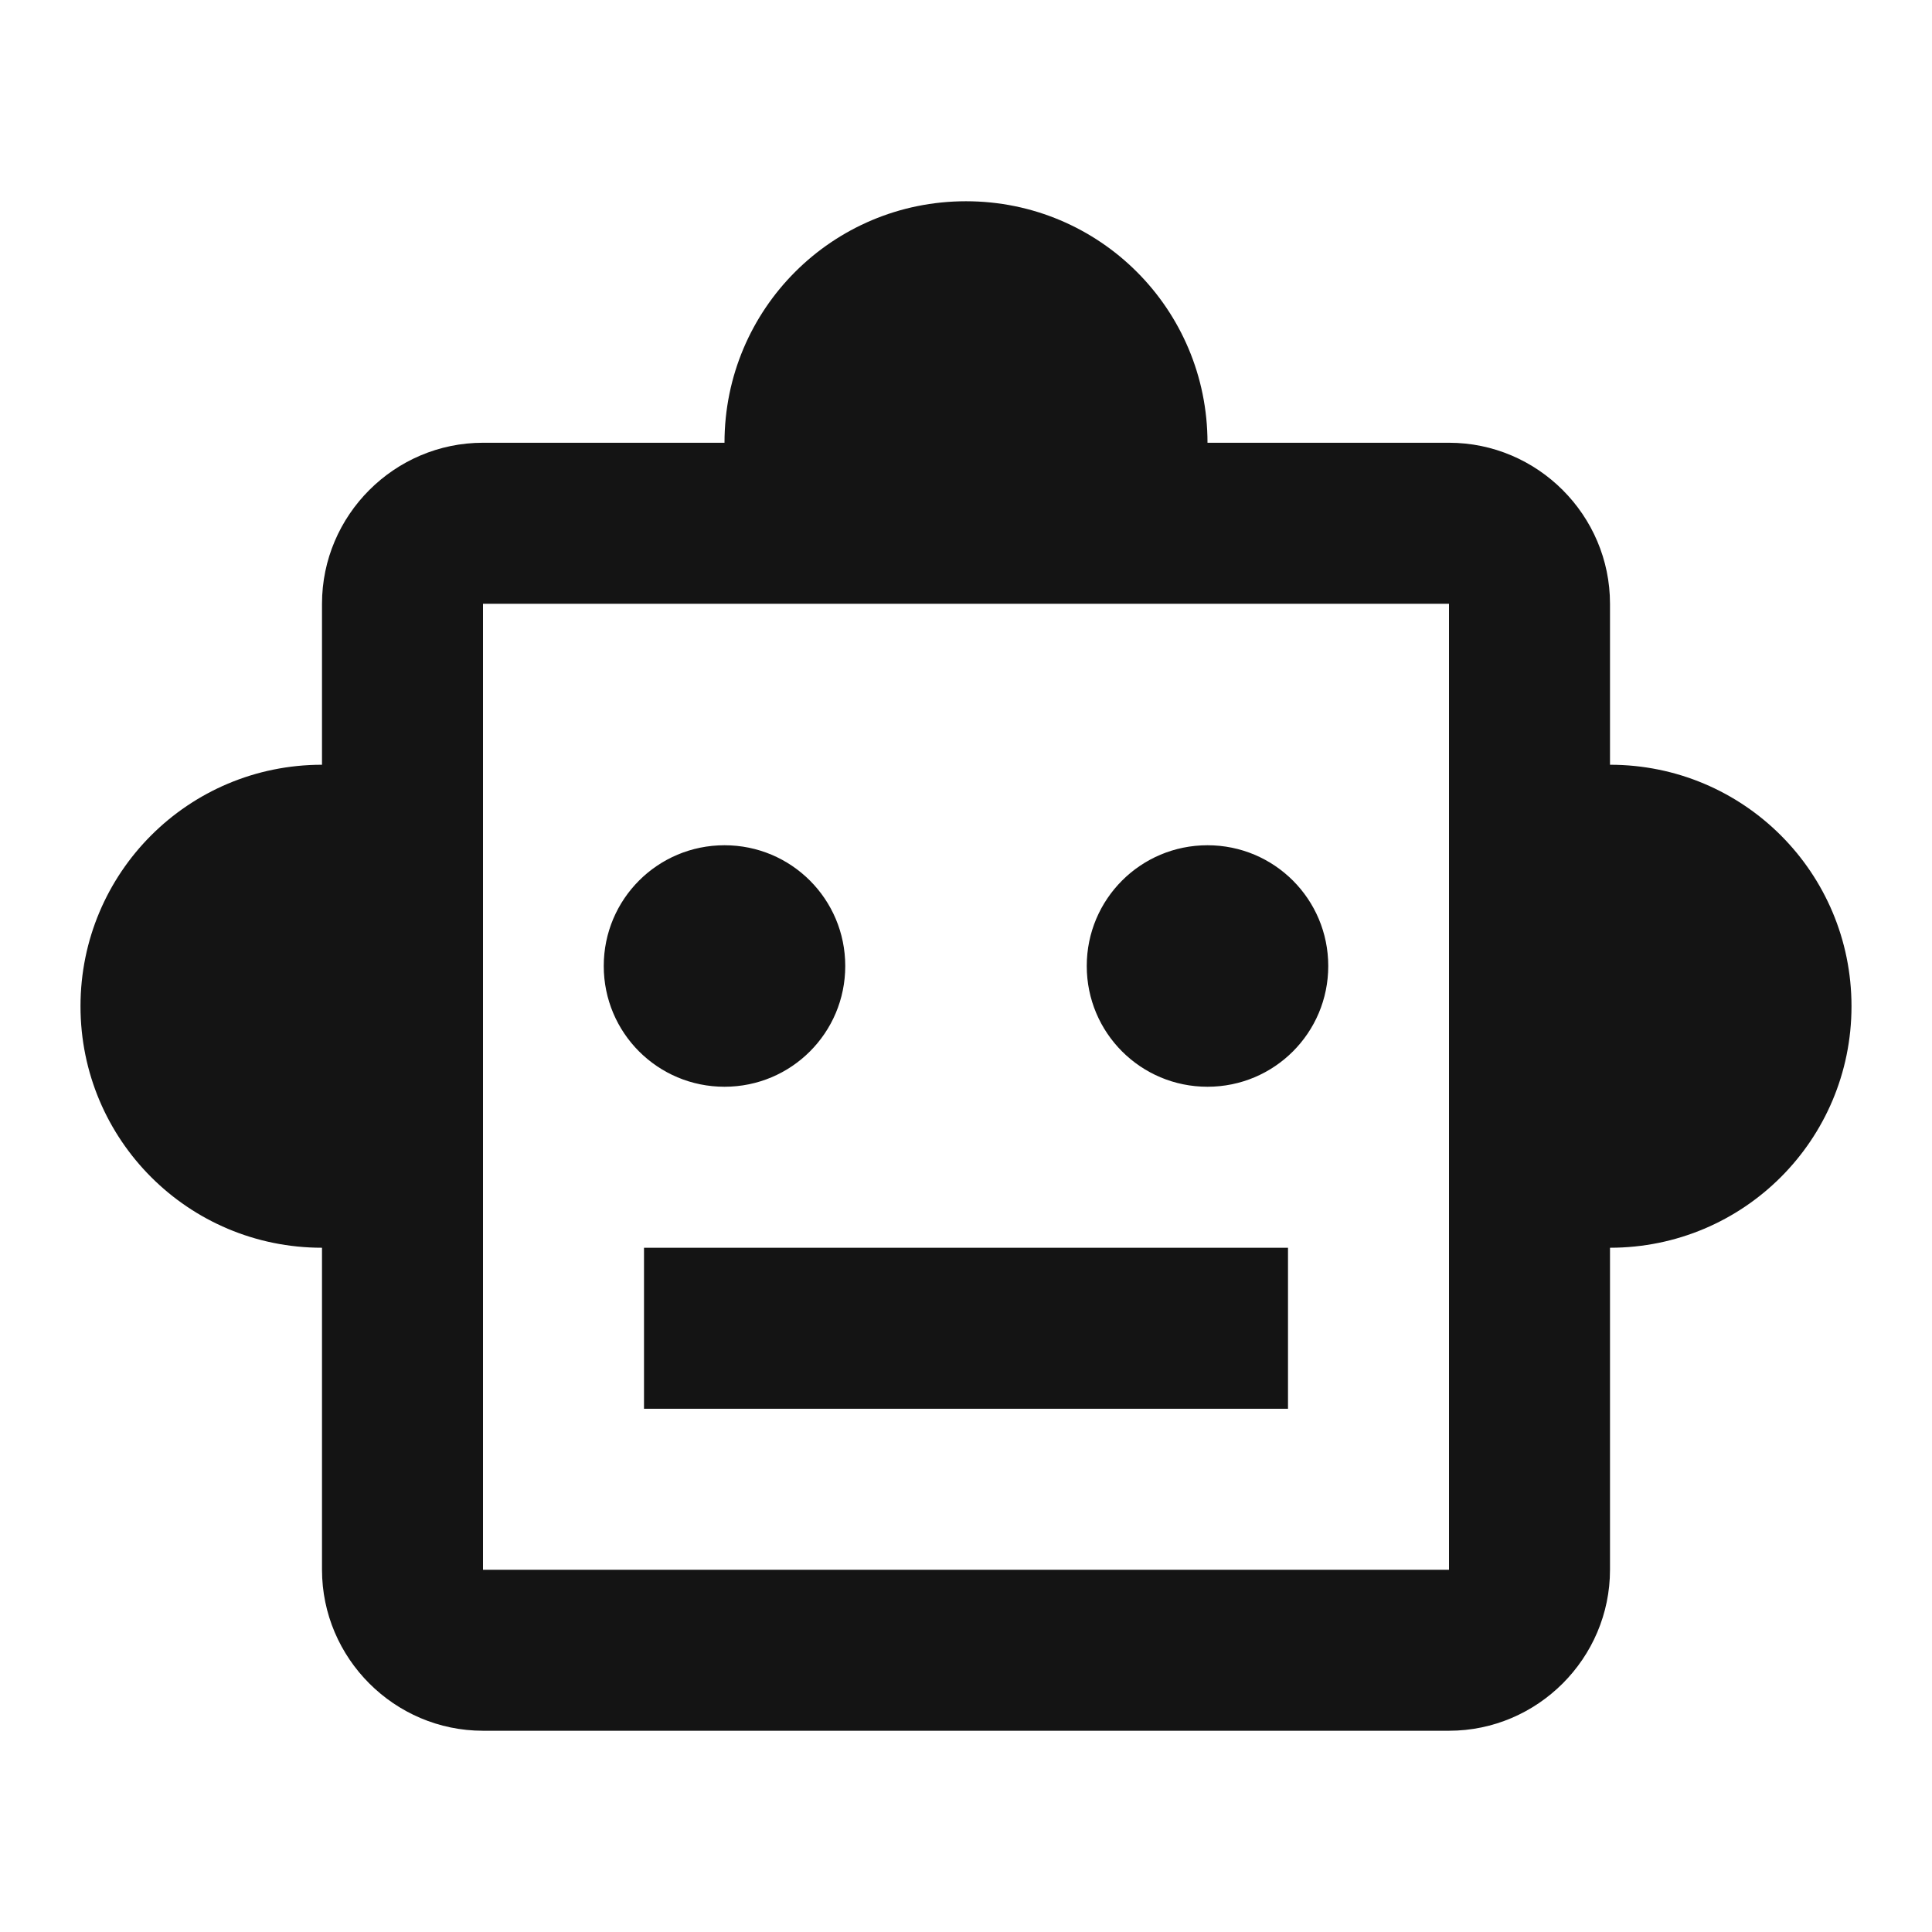 <svg width="24" height="24" viewBox="0 0 24 24" fill="none" xmlns="http://www.w3.org/2000/svg">
<path d="M20 9.5V7.5C20 6.4 19.1 5.5 18 5.5H15C15 3.84 13.66 2.5 12 2.5C10.34 2.5 9 3.84 9 5.5H6C4.9 5.5 4 6.4 4 7.5V9.5C2.34 9.5 1 10.84 1 12.5C1 14.16 2.34 15.5 4 15.5V19.5C4 20.6 4.9 21.5 6 21.5H18C19.1 21.5 20 20.6 20 19.5V15.5C21.66 15.5 23 14.16 23 12.5C23 10.84 21.66 9.5 20 9.5ZM18 19.5H6V7.5H18V19.5ZM9 13.5C8.17 13.5 7.5 12.83 7.5 12C7.5 11.17 8.17 10.5 9 10.5C9.83 10.5 10.5 11.17 10.5 12C10.5 12.83 9.83 13.5 9 13.5ZM16.5 12C16.5 12.83 15.83 13.5 15 13.5C14.17 13.5 13.5 12.83 13.5 12C13.5 11.17 14.17 10.5 15 10.5C15.83 10.5 16.5 11.17 16.5 12ZM8 15.5H16V17.5H8V15.5Z" fill="black" fill-opacity="0.92"/>
</svg>
